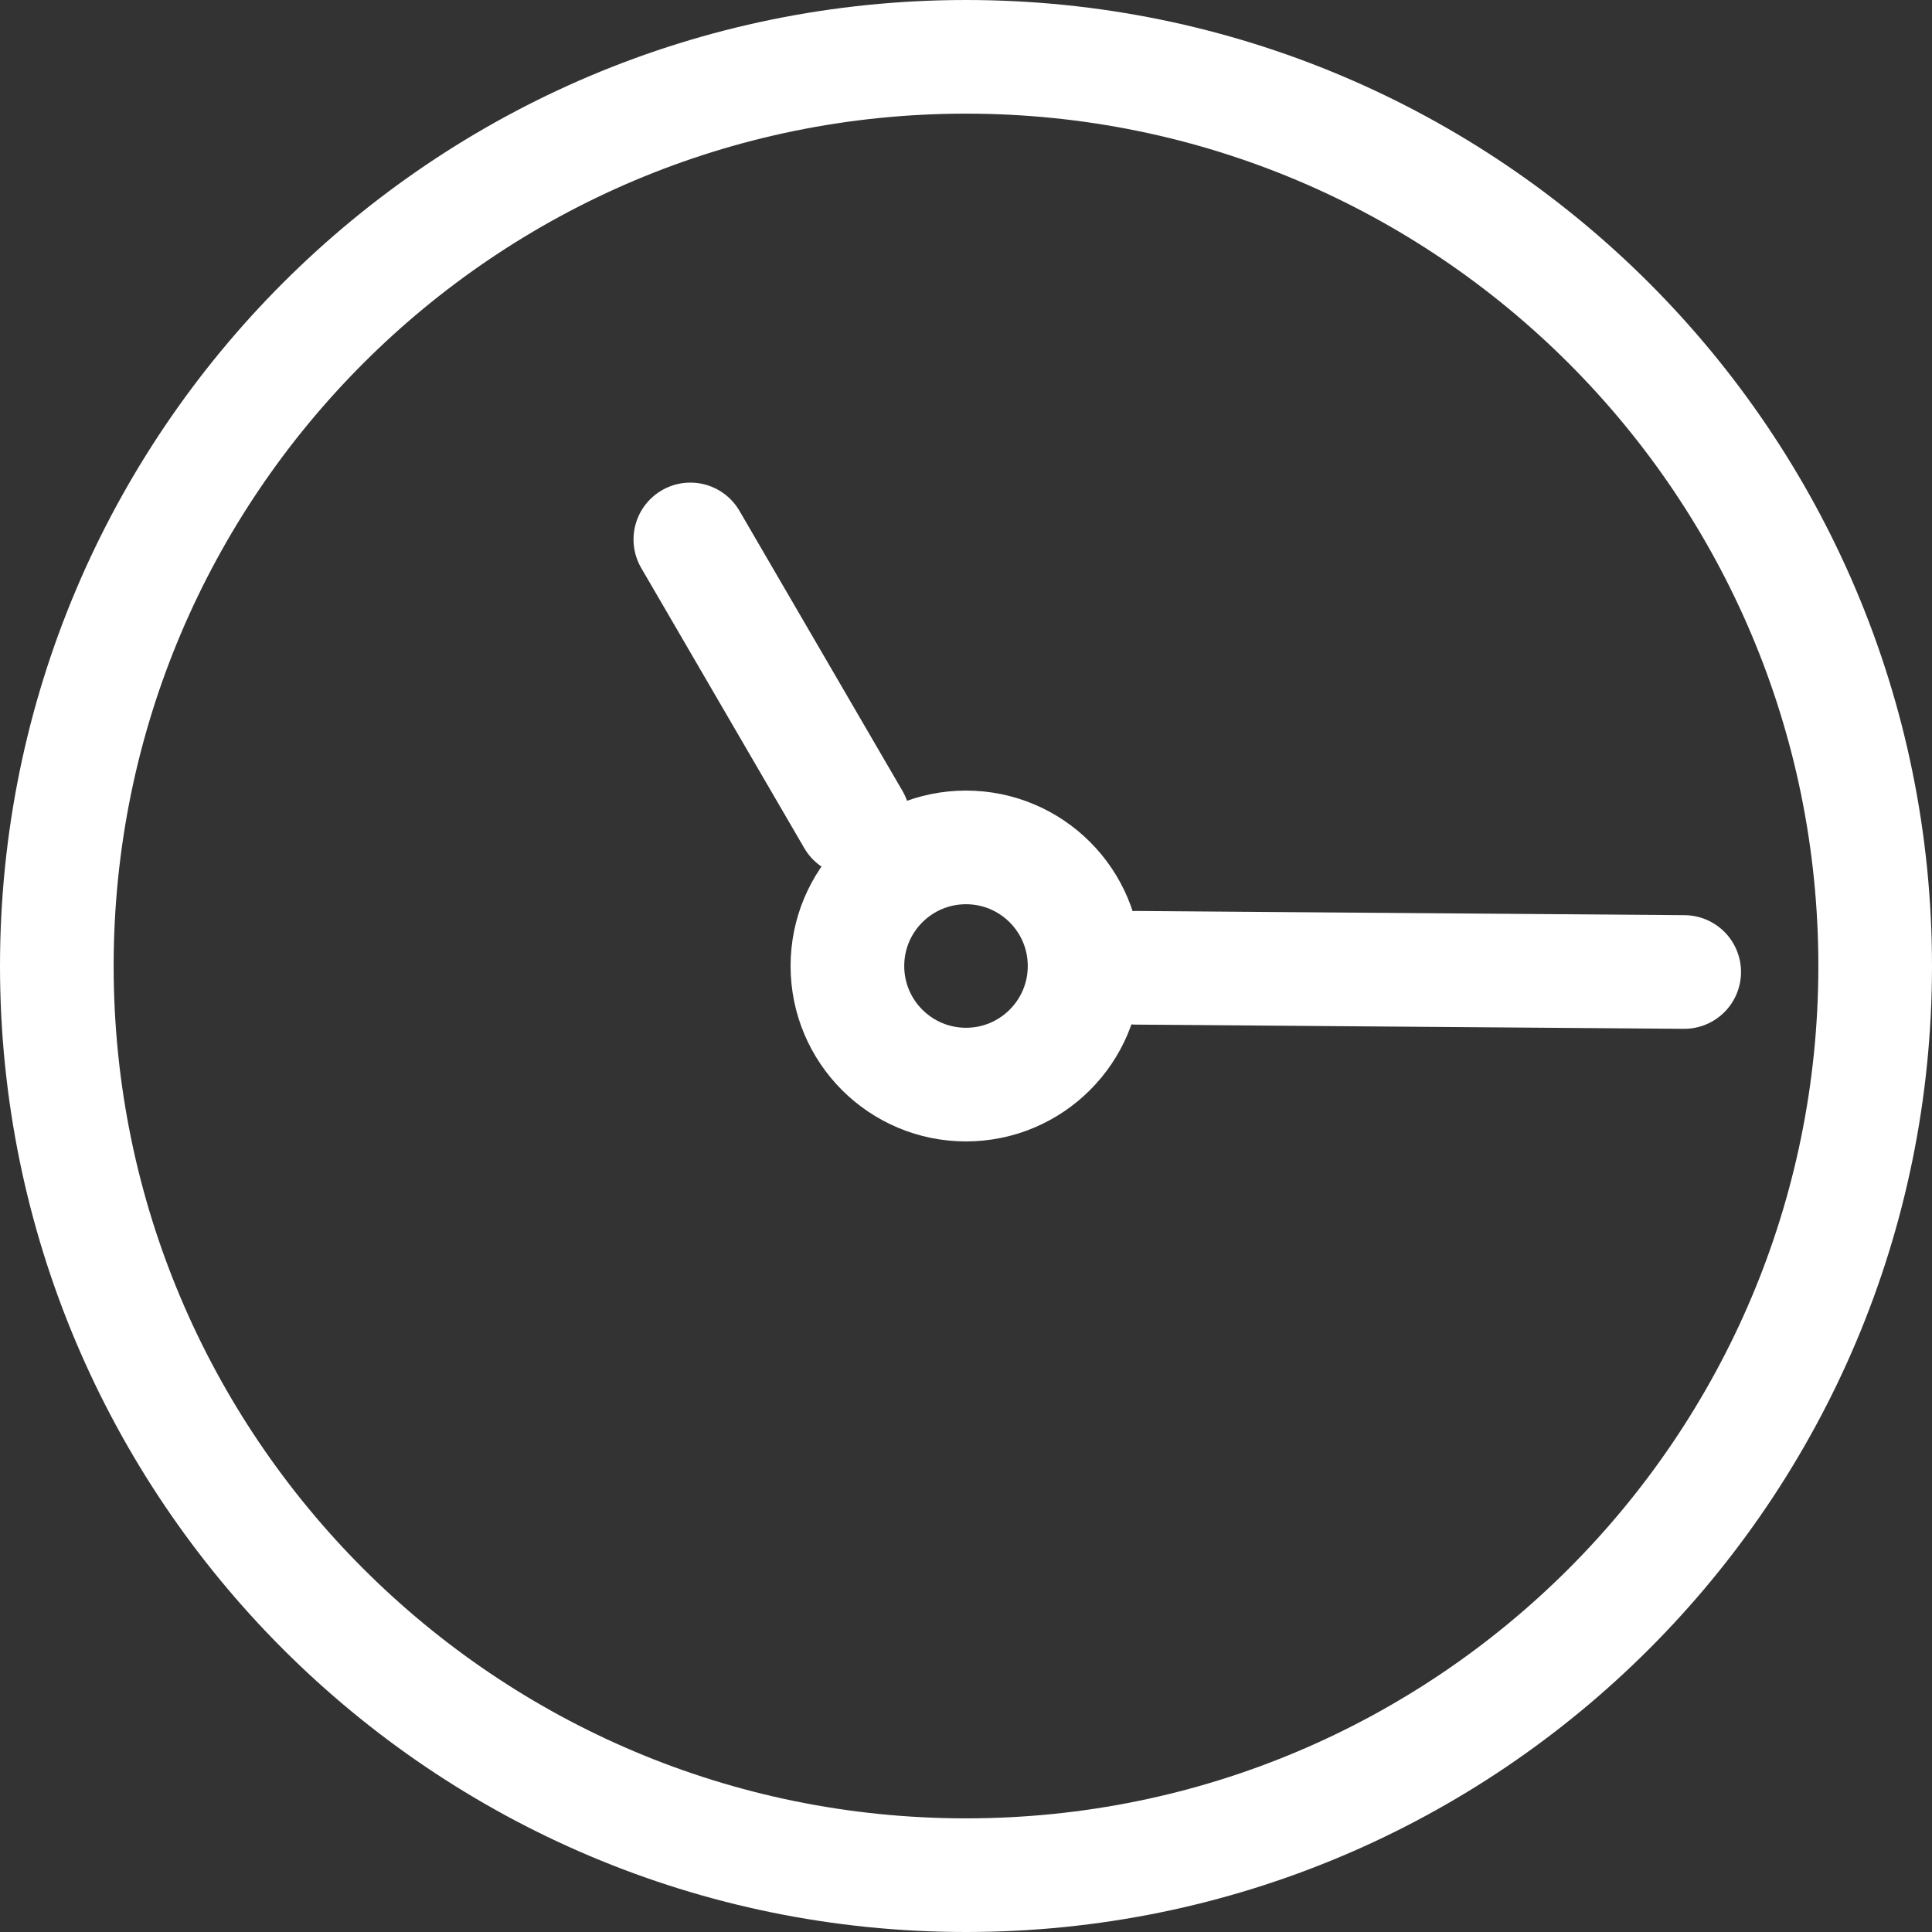<?xml version="1.0" encoding="UTF-8"?> <svg xmlns="http://www.w3.org/2000/svg" width="68" height="68" viewBox="0 0 68 68" fill="none"><rect x="0" y="0" width="68" height="68" fill="#333333" stroke="none"/> <path d="M34 66C51.673 66 66 51.673 66 34C66 16.327 51.673 2 34 2C16.327 2 2 16.327 2 34C2 51.673 16.327 66 34 66Z" stroke="white" stroke-width="4" stroke-miterlimit="10" stroke-linecap="round" stroke-linejoin="round"></path> <path d="M39.996 34.063L59.278 34.211" stroke="white" stroke-width="4" stroke-miterlimit="10" stroke-linecap="round" stroke-linejoin="round"></path> <path d="M34 38.174C36.305 38.174 38.174 36.305 38.174 34C38.174 31.695 36.305 29.826 34 29.826C31.695 29.826 29.826 31.695 29.826 34C29.826 36.305 31.695 38.174 34 38.174Z" stroke="white" stroke-width="4" stroke-miterlimit="10" stroke-linecap="round" stroke-linejoin="round"></path> <path d="M24.298 18.986L30.037 28.846" stroke="white" stroke-width="4" stroke-miterlimit="10" stroke-linecap="round" stroke-linejoin="round"></path> </svg> 